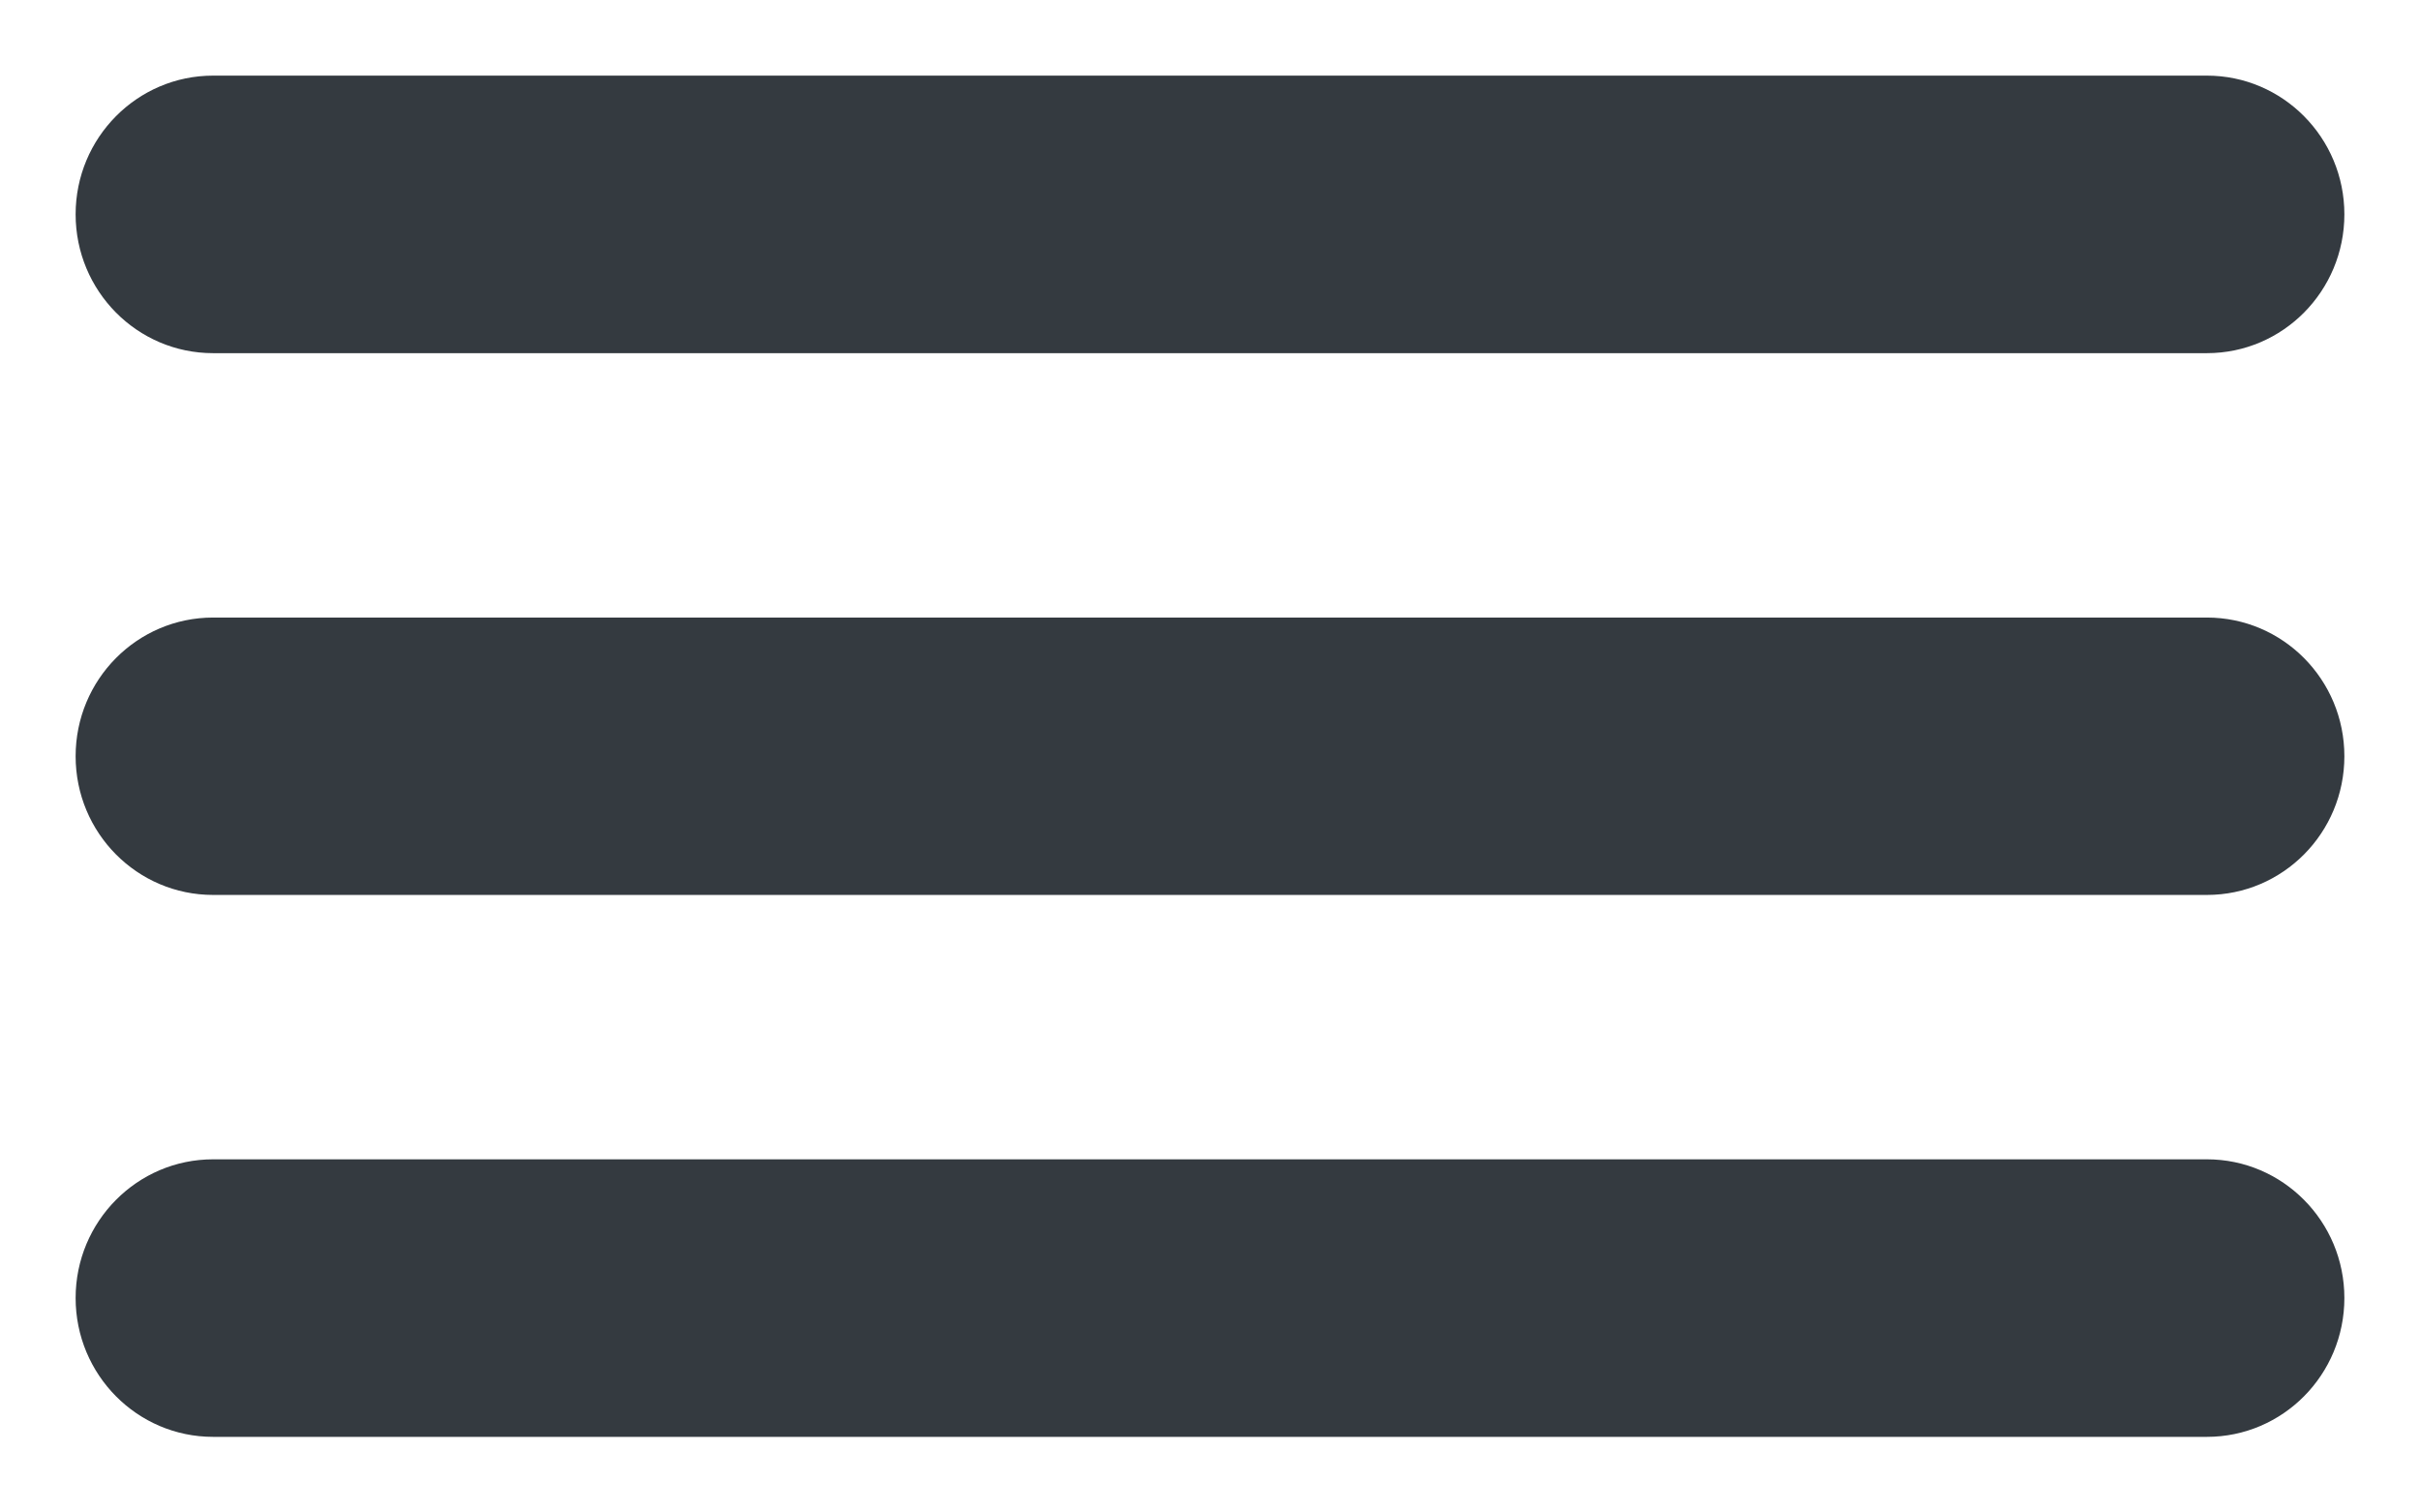 <svg width="16" height="10" viewBox="0 0 16 10" fill="none" xmlns="http://www.w3.org/2000/svg">
<path d="M1.409 0.5C0.907 0.5 0.5 0.911 0.5 1.417C0.5 1.924 0.907 2.335 1.409 2.335H14.591C15.093 2.335 15.5 1.924 15.5 1.417C15.5 0.911 15.093 0.5 14.591 0.5H1.409Z" fill="#343A40"/>
<path d="M1.409 4.083C0.907 4.083 0.5 4.493 0.5 5C0.5 5.507 0.907 5.917 1.409 5.917H14.591C15.093 5.917 15.5 5.507 15.5 5C15.5 4.493 15.093 4.083 14.591 4.083H1.409Z" fill="#343A40"/>
<path d="M1.409 7.665C0.907 7.665 0.5 8.076 0.5 8.582C0.5 9.089 0.907 9.5 1.409 9.5H14.591C15.093 9.5 15.5 9.089 15.5 8.582C15.5 8.076 15.093 7.665 14.591 7.665H1.409Z" fill="#343A40"/>
</svg>
